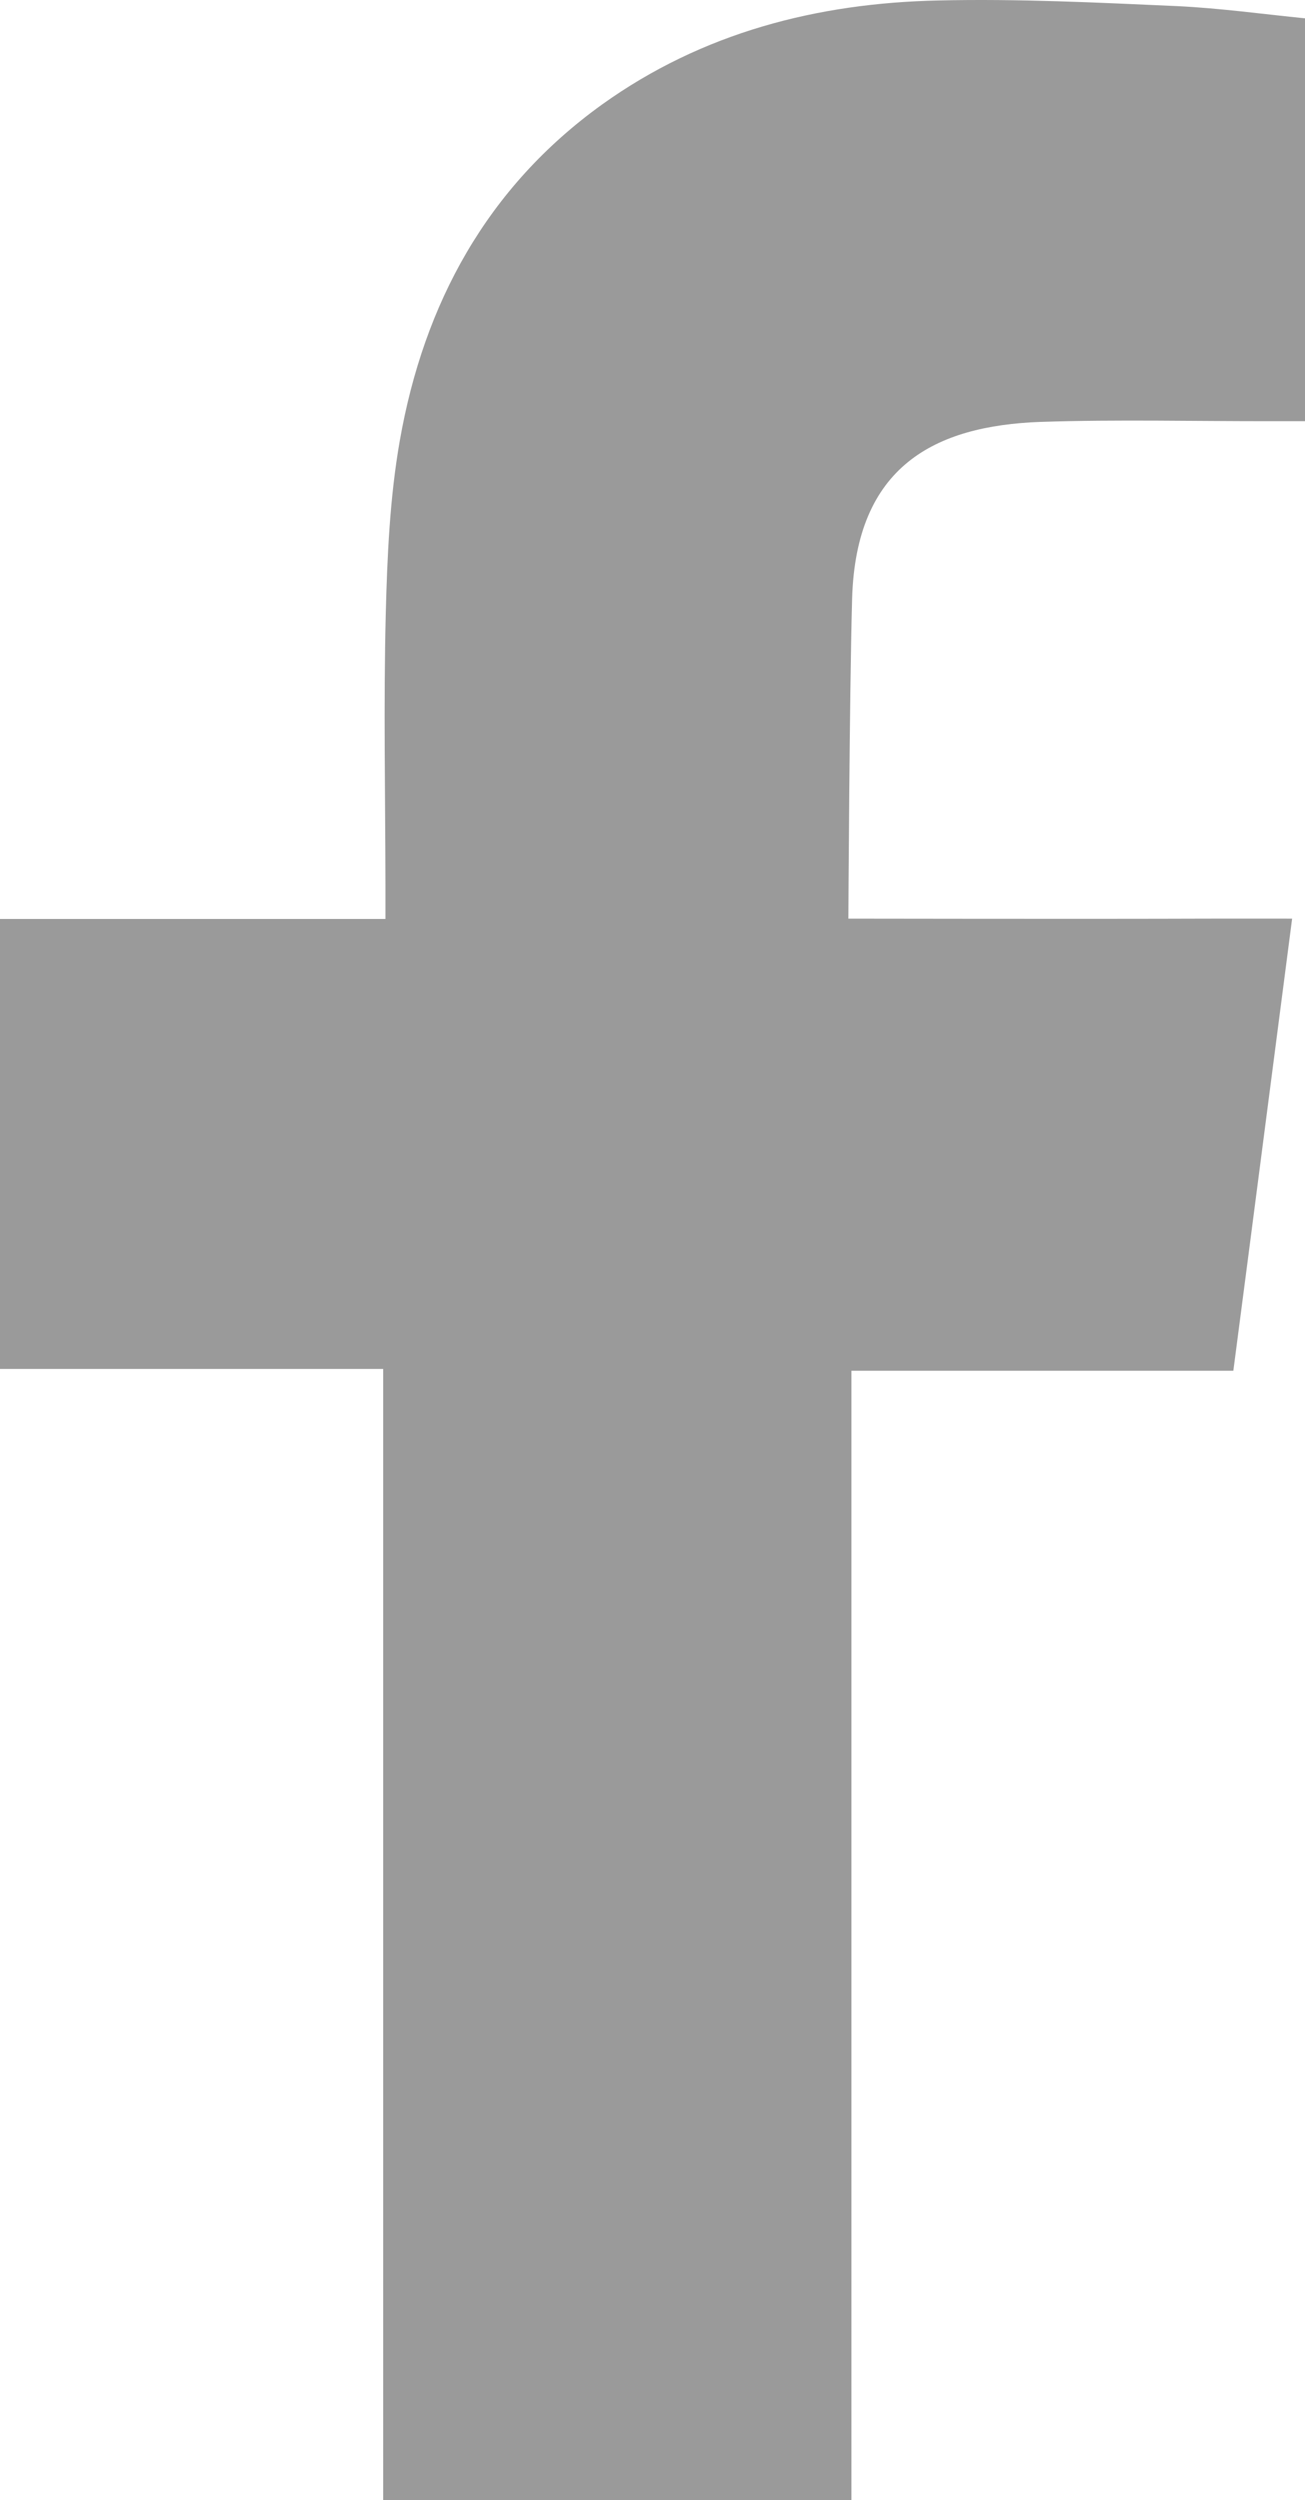 <?xml version="1.0" encoding="UTF-8"?>
<svg id="_レイヤー_2" data-name="レイヤー 2" xmlns="http://www.w3.org/2000/svg" viewBox="0 0 418.63 801.81">
  <defs>
    <style>
      .cls-1 {
        fill: #9a9a9a;
        fill-rule: evenodd;
      }
    </style>
  </defs>
  <g id="_饑1" data-name="ﾑ饑1">
    <path class="cls-1" d="M333.83,135.31c24.83-.83,49.66-.18,74.56-.23h10.25V5.88c-13.28-1.33-27.16-3.25-41.05-3.92-25.47-1.13-50.98-2.4-76.49-1.81-38.94.82-75.78,10.3-107.97,33.37-36.91,26.56-57.18,63.83-64.89,107.87-3.19,18.17-4.02,36.98-4.49,55.45-.72,29-.15,57.98-.1,87.01v10.86H0v144.32h122.92v362.78h150.21v-362.2h122.51c6.29-47.98,12.41-95.51,18.86-145-9.85,0-18.7-.03-27.54,0-34.84.14-114.81,0-114.81,0,0,0,.34-71.54,1.2-102.58,1.2-42.52,26.43-55.49,60.49-56.73Z"/>
  </g>
</svg>